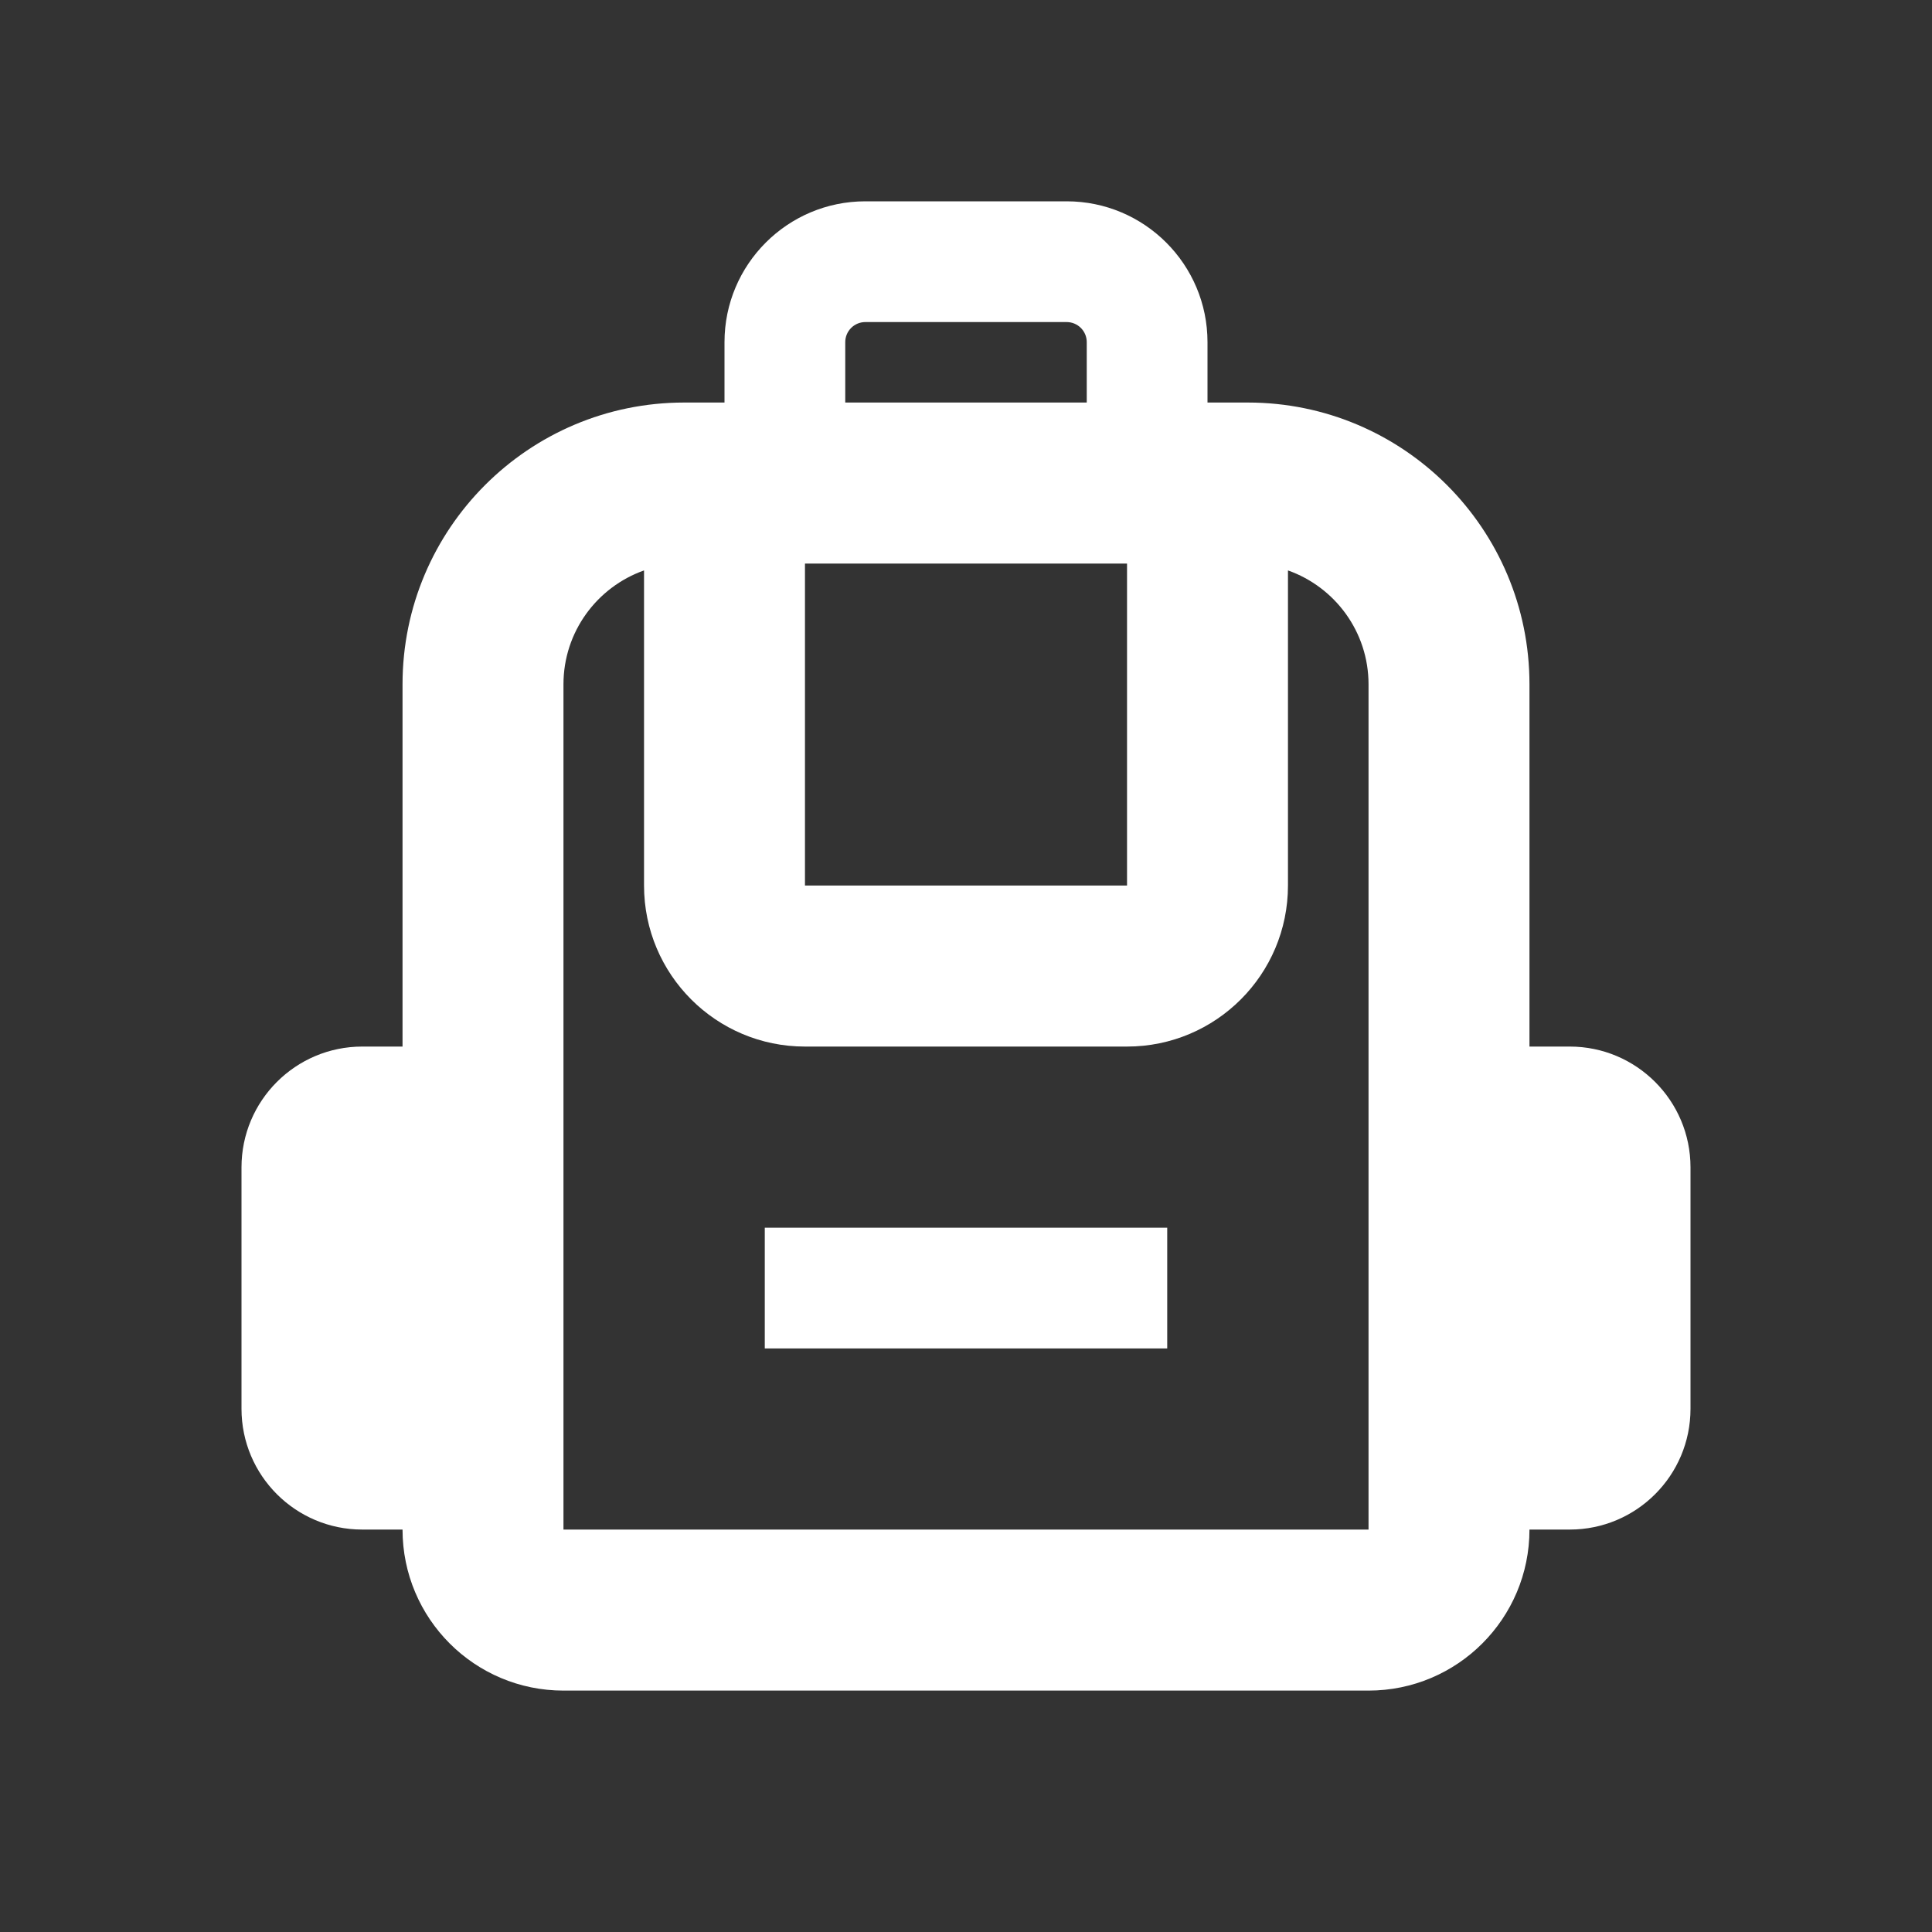 <svg width="20" height="20" viewBox="0 0 20 20" fill="none" xmlns="http://www.w3.org/2000/svg">
<rect x="0" y="0" width="20" height="20" fill="#333333" stroke="none"/>
<path d="M7.917 13.959H12.083V12.709H7.917V13.959Z" fill="white"/>
<path fill-rule="evenodd" clip-rule="evenodd" d="M7.5 4.167V3.542C7.5 2.737 8.153 2.084 8.958 2.084H11.042C11.847 2.084 12.5 2.737 12.5 3.542V4.167H12.917C14.527 4.167 15.833 5.473 15.833 7.084V10.834H16.25C16.94 10.834 17.5 11.394 17.5 12.084V14.584C17.5 15.274 16.94 15.834 16.25 15.834H15.833C15.833 16.755 15.087 17.501 14.167 17.501H5.833C4.913 17.501 4.167 16.755 4.167 15.834H3.75C3.06 15.834 2.5 15.274 2.5 14.584V12.084C2.5 11.394 3.06 10.834 3.75 10.834H4.167V7.084C4.167 5.473 5.473 4.167 7.083 4.167H7.5ZM8.75 3.542C8.75 3.427 8.843 3.334 8.958 3.334H11.042C11.157 3.334 11.25 3.427 11.25 3.542V4.167H8.75V3.542ZM8.333 5.834H11.667V9.167H8.333V5.834ZM6.667 9.167V5.905C6.181 6.077 5.833 6.54 5.833 7.084V15.834H14.167V7.084C14.167 6.54 13.819 6.077 13.333 5.905V9.167C13.333 10.088 12.587 10.834 11.667 10.834H8.333C7.413 10.834 6.667 10.088 6.667 9.167Z" fill="white"/>
</svg>
